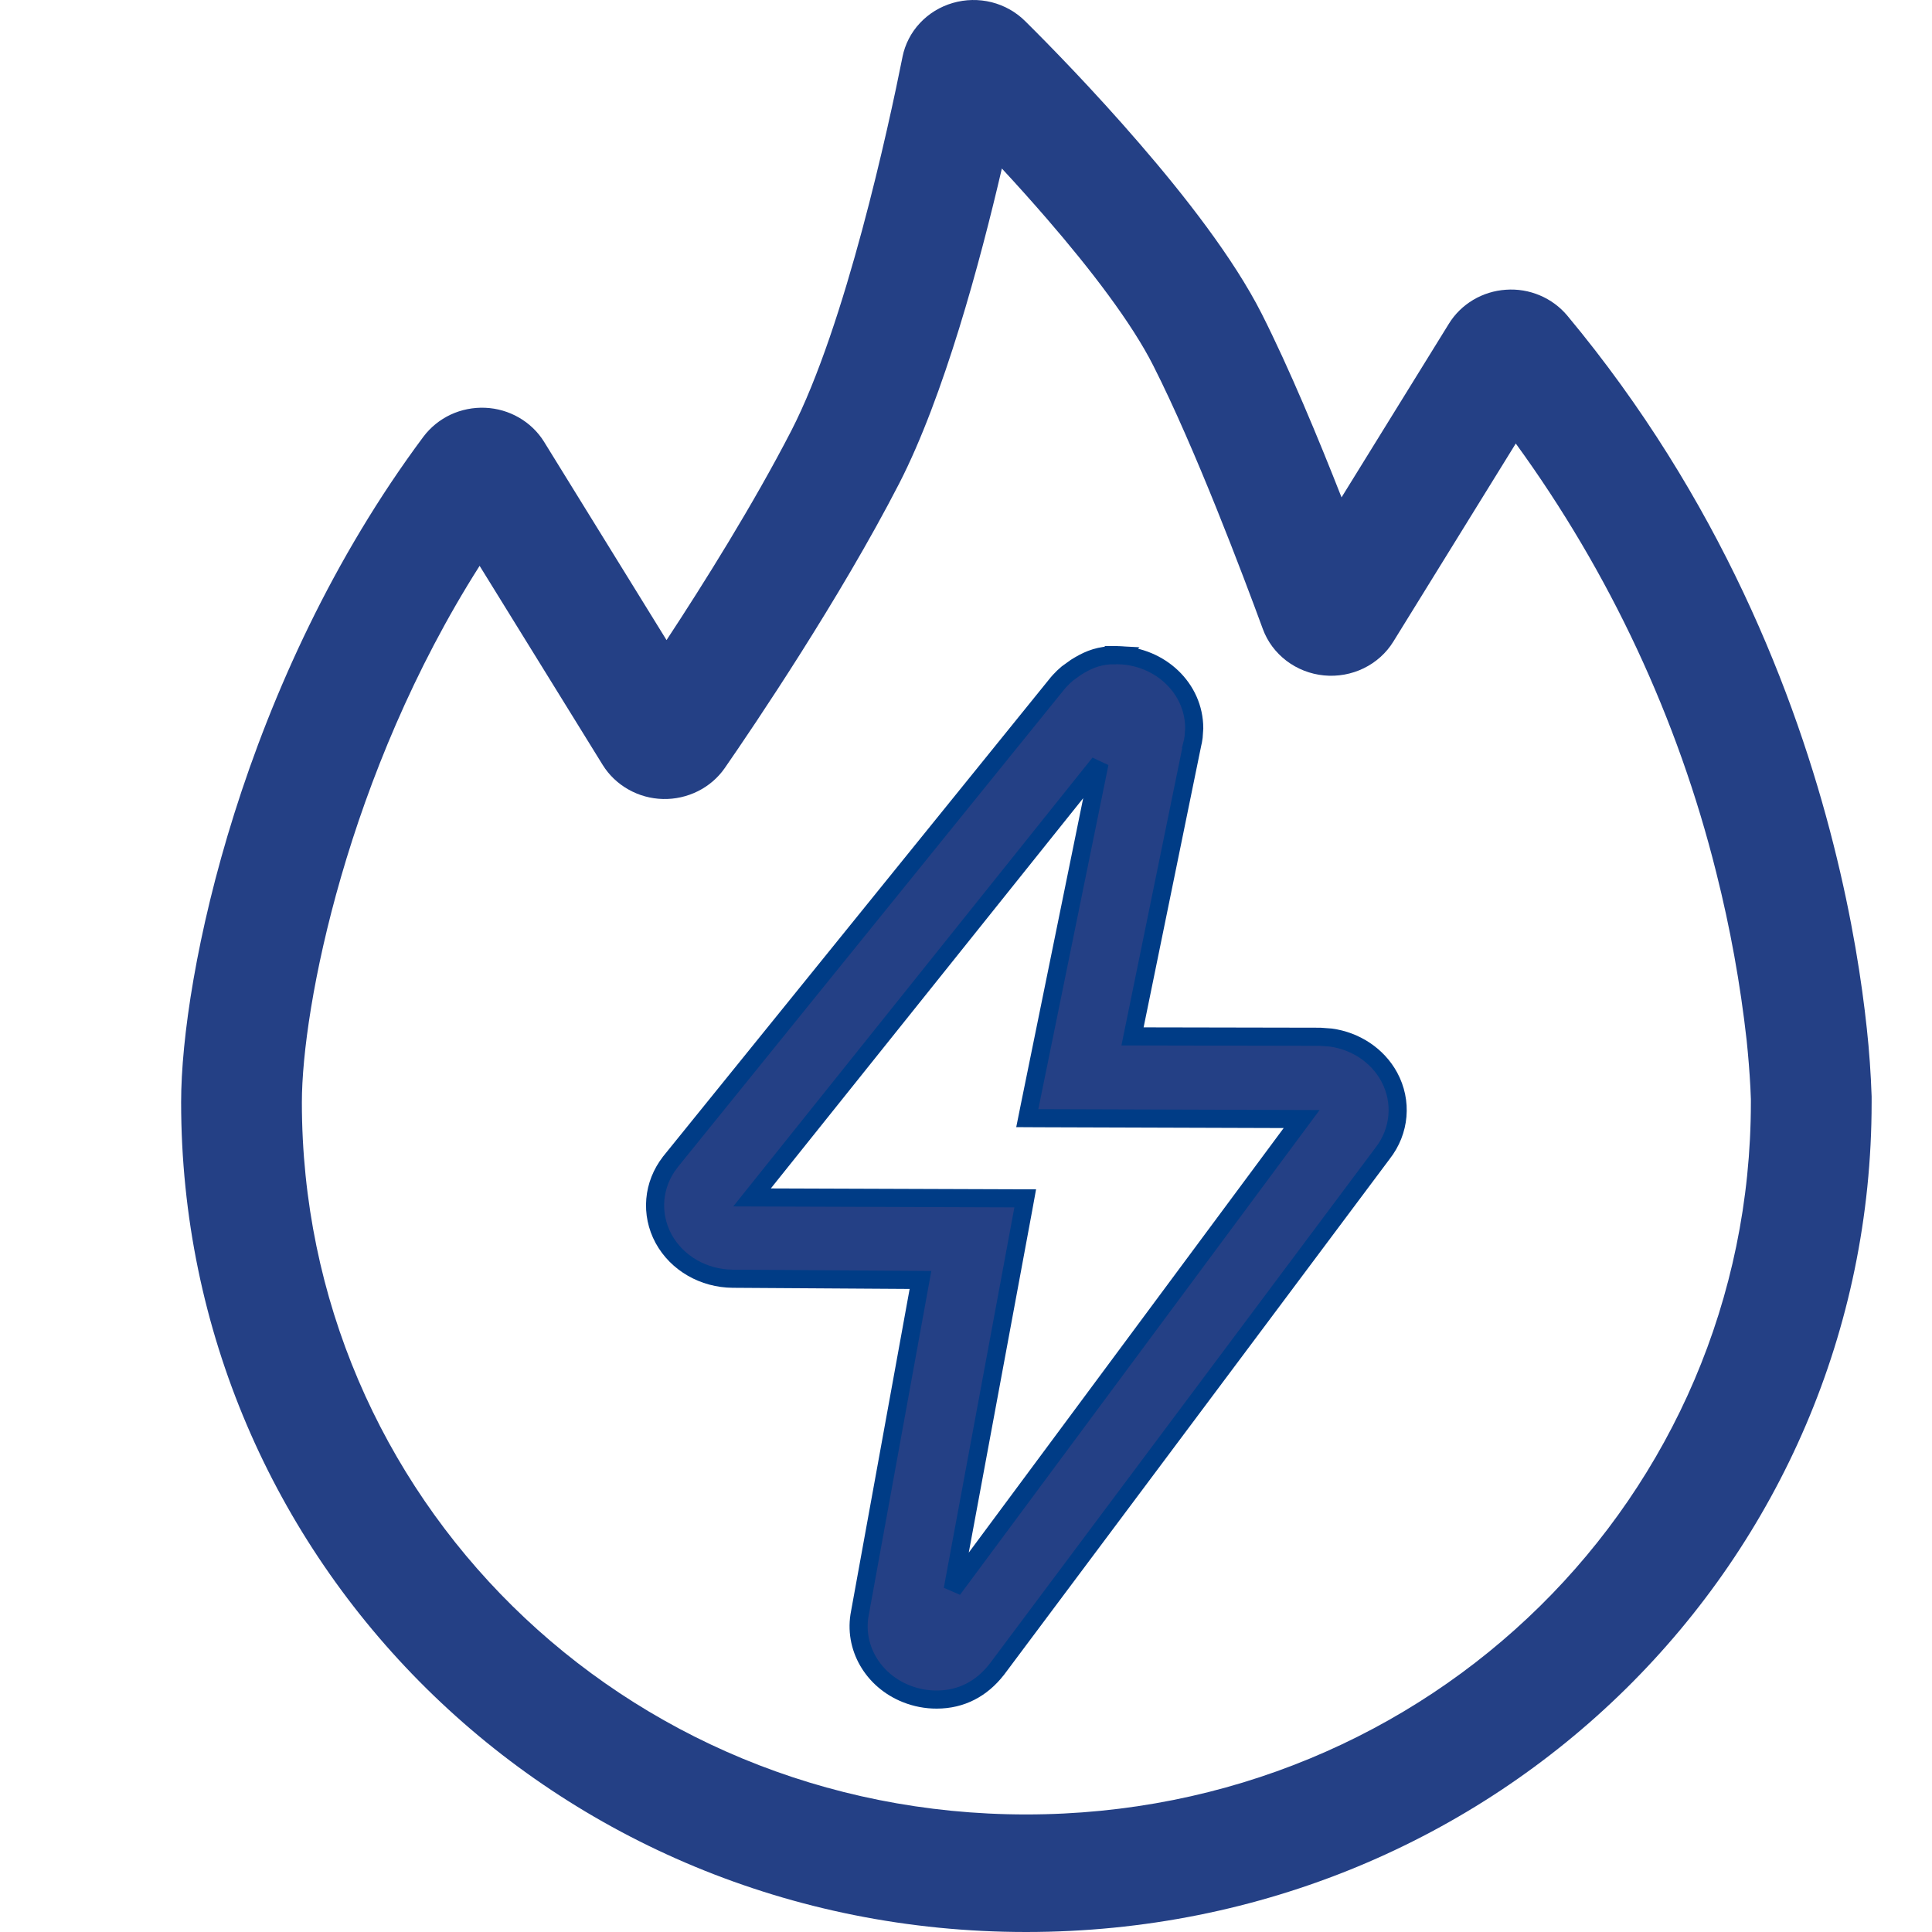 <?xml version="1.0" encoding="UTF-8"?>
<svg xmlns="http://www.w3.org/2000/svg" width="32" height="32" viewBox="0 0 32 32" fill="none">
  <g clip-path="url(#clip0_608_4558)">
    <path d="M18.484 10.85C18.497 10.85 18.514 10.85 18.531 10.851L18.53 10.852C19.215 10.873 19.78 11.398 19.78 12.063L19.77 12.209C19.765 12.254 19.755 12.299 19.743 12.344L19.744 12.345L18.758 17.166L21.864 17.172L22.042 17.185C22.451 17.241 22.815 17.479 23.009 17.835C23.231 18.244 23.188 18.735 22.899 19.104L16.509 27.651L16.507 27.653C16.26 27.969 15.924 28.15 15.516 28.15C15.341 28.151 15.168 28.117 15.008 28.053C14.455 27.832 14.13 27.277 14.244 26.711L15.246 21.2L12.136 21.18C11.656 21.176 11.213 20.924 10.991 20.517C10.769 20.107 10.812 19.617 11.101 19.248L11.102 19.246L17.486 11.355C17.506 11.329 17.528 11.303 17.551 11.278C17.59 11.235 17.633 11.194 17.678 11.156L17.821 11.053C17.991 10.947 18.148 10.871 18.382 10.854H18.392L18.394 10.85H18.484ZM12.456 19.833L16.802 19.848H16.981L16.949 20.024L15.78 26.326L21.559 18.535L17.197 18.521L17.015 18.52L17.051 18.341L18.212 12.642L12.456 19.833Z" fill="#244085" stroke="#003C86" stroke-width="0.3"></path>
    <path fill-rule="evenodd" clip-rule="evenodd" d="M14.948 0.942C14.99 0.734 15.089 0.54 15.236 0.383C15.383 0.225 15.571 0.11 15.781 0.049C15.991 -0.012 16.213 -0.016 16.425 0.037C16.637 0.091 16.829 0.199 16.982 0.352C17.37 0.736 18.116 1.498 18.874 2.377C19.618 3.238 20.43 4.274 20.898 5.197C21.354 6.099 21.838 7.265 22.22 8.238L23.998 5.362C24.097 5.201 24.235 5.066 24.399 4.968C24.563 4.87 24.749 4.812 24.942 4.799C25.134 4.785 25.327 4.817 25.504 4.892C25.68 4.966 25.836 5.081 25.958 5.226C28.484 8.258 29.742 11.505 30.368 13.986C30.682 15.227 30.84 16.283 30.92 17.033C30.961 17.408 30.987 17.784 31 18.16V18.259C31 25.833 24.818 32 16.996 32C9.174 32 3 25.831 3 18.255C3 16.17 4.014 11.259 7.014 7.232C7.131 7.077 7.285 6.952 7.463 6.868C7.641 6.785 7.838 6.746 8.035 6.754C8.233 6.762 8.425 6.818 8.595 6.916C8.765 7.014 8.908 7.151 9.01 7.315L11.04 10.602C11.656 9.665 12.48 8.349 13.106 7.135C14.006 5.385 14.72 2.087 14.948 0.944M16.594 2.791C16.232 4.346 15.634 6.565 14.894 8.007C13.91 9.918 12.492 12.017 12.004 12.722C11.891 12.884 11.738 13.016 11.559 13.105C11.38 13.194 11.181 13.239 10.98 13.234C10.779 13.229 10.582 13.175 10.408 13.076C10.234 12.978 10.088 12.839 9.984 12.672L7.944 9.372C5.752 12.817 5 16.691 5 18.259C5 24.786 10.308 30.053 16.996 30.053C23.684 30.053 29 24.786 29 18.259V18.205L28.992 18.011C28.978 17.75 28.957 17.49 28.93 17.231C28.825 16.294 28.657 15.365 28.426 14.45C27.79 11.9 26.664 9.489 25.106 7.346L23.078 10.627C22.961 10.817 22.79 10.97 22.587 11.069C22.383 11.168 22.155 11.209 21.929 11.187C21.702 11.165 21.487 11.081 21.308 10.945C21.128 10.808 20.992 10.626 20.916 10.417C20.592 9.535 19.798 7.428 19.102 6.056C18.748 5.354 18.07 4.468 17.342 3.626C17.098 3.344 16.848 3.065 16.594 2.791Z" fill="#244085"></path>
  </g>
  <defs>
    <clipPath id="clip0_608_4558">
      <rect width="32" height="32" fill="white"></rect>
    </clipPath>
  </defs>
</svg>
